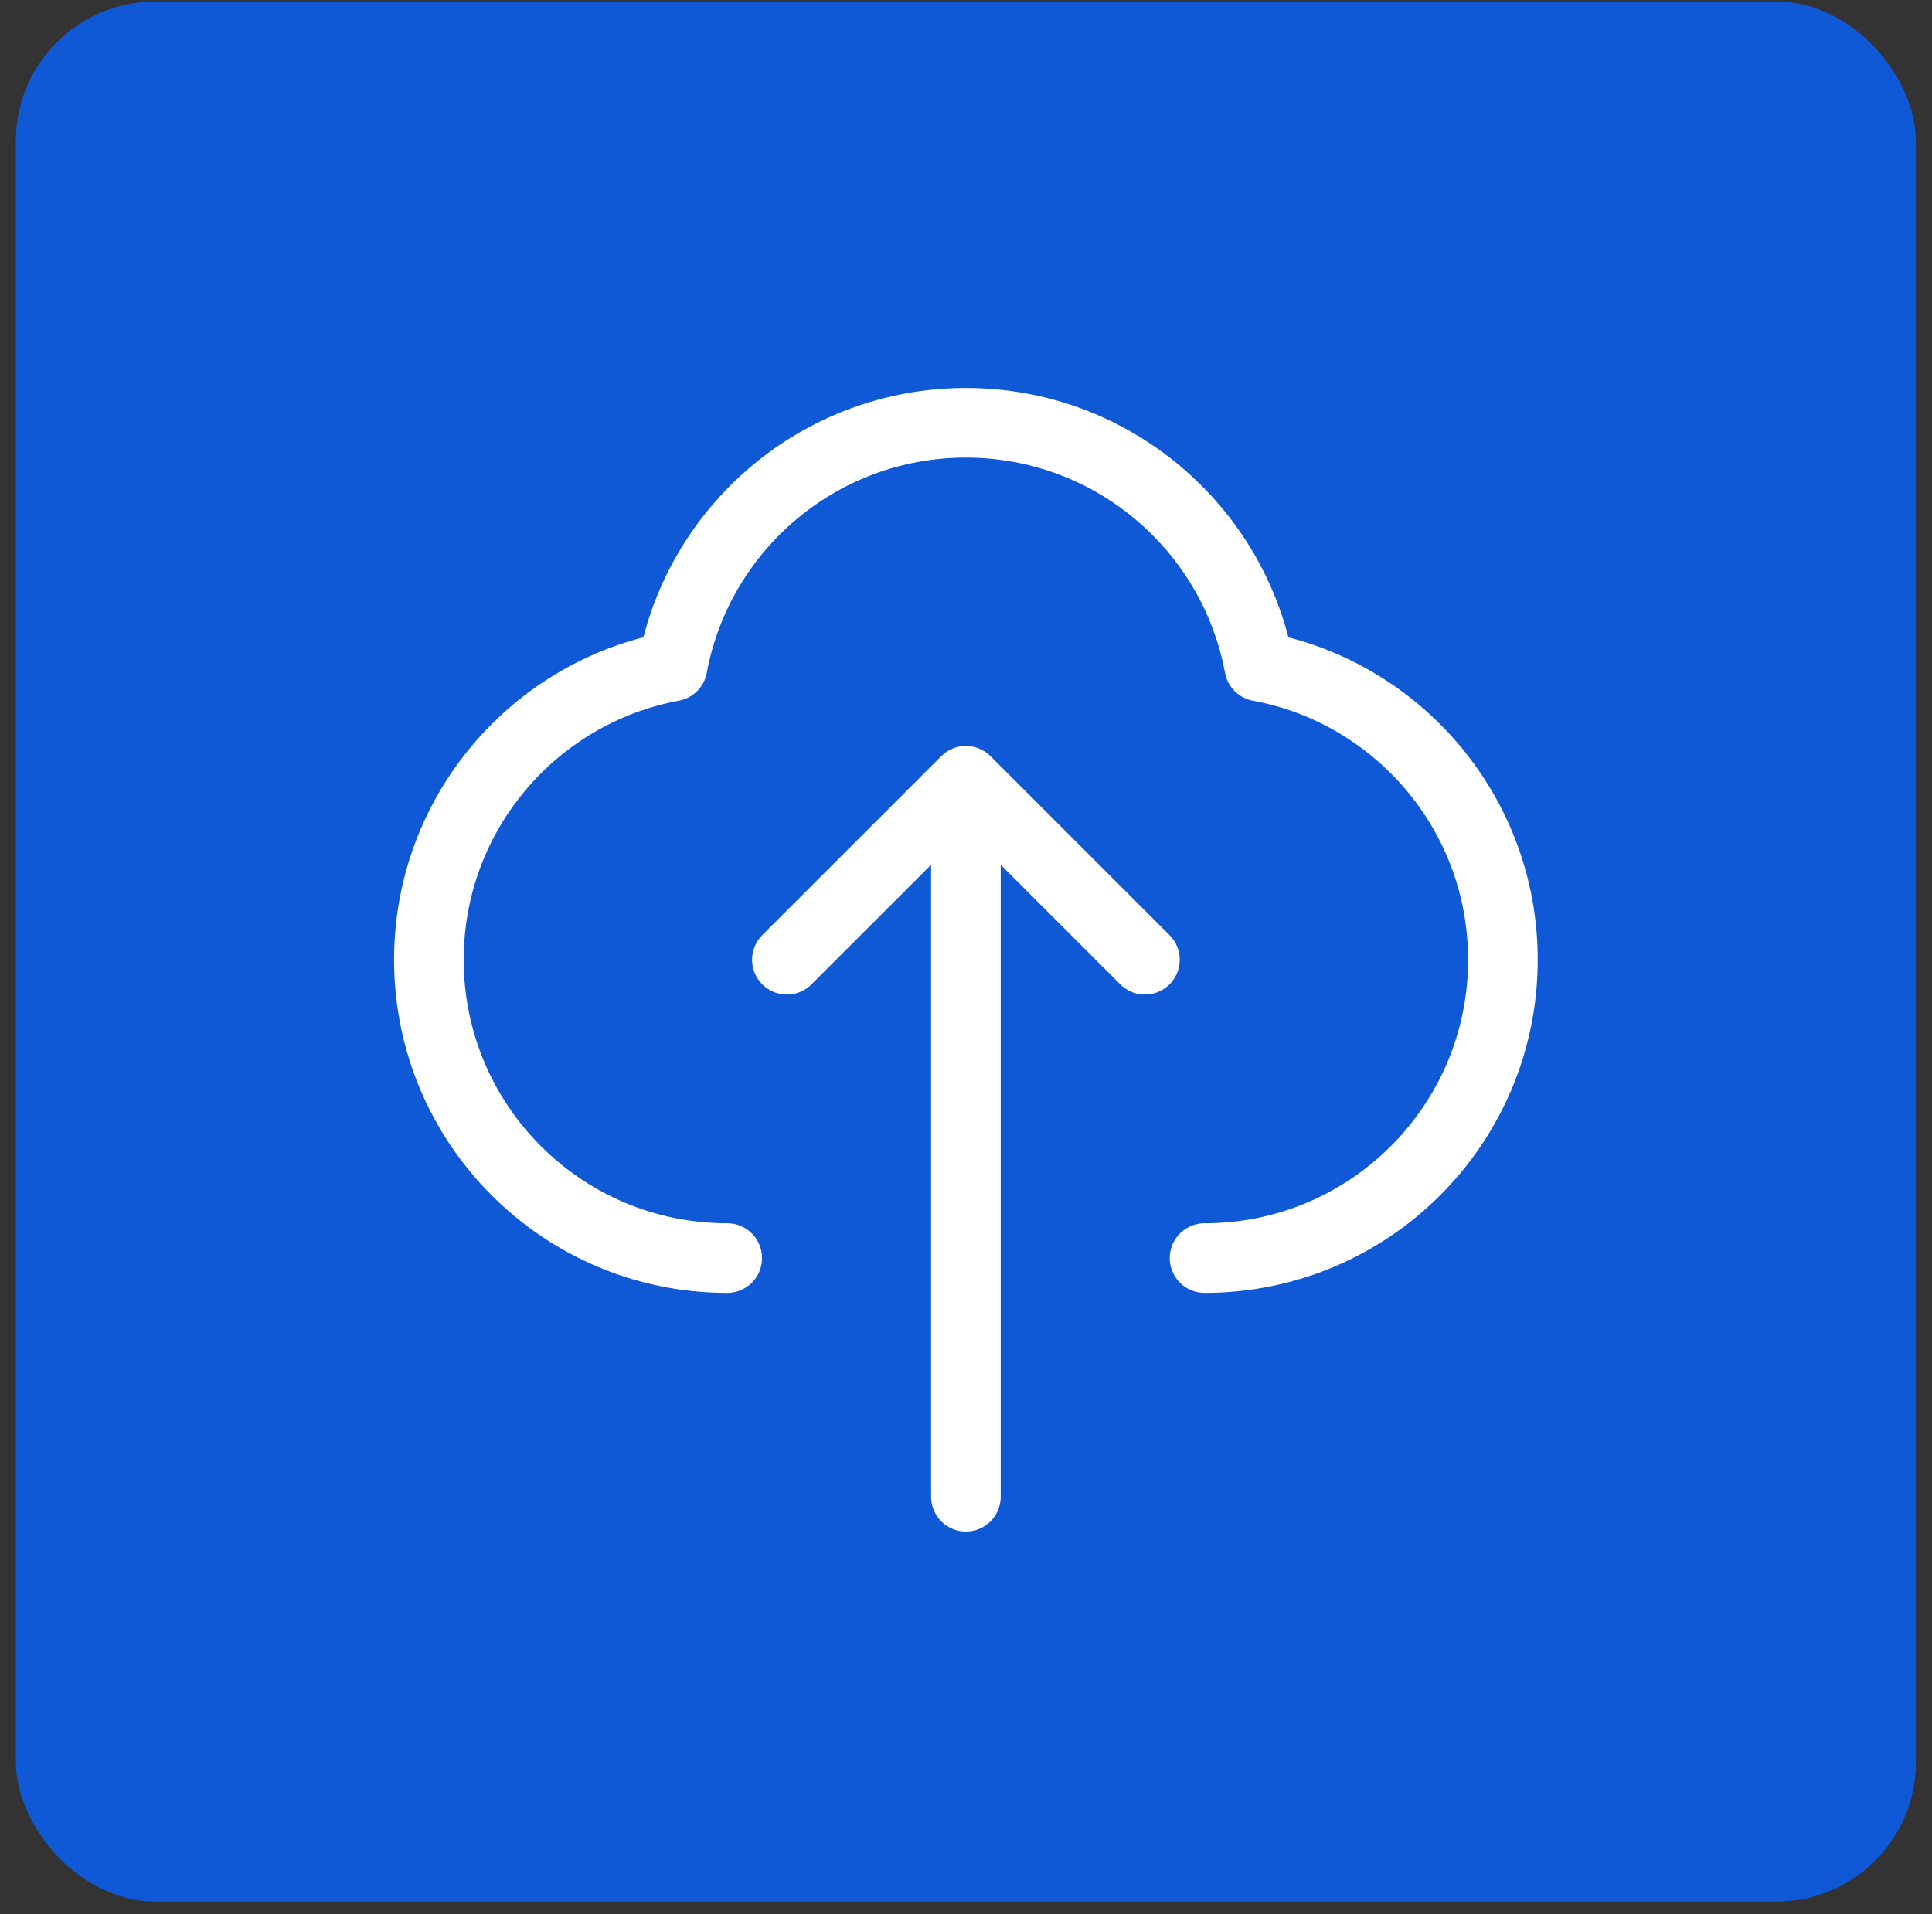 <svg width="111" height="110" viewBox="0 0 111 110" fill="none" xmlns="http://www.w3.org/2000/svg">
<rect x="0" y="0" width="111" height="110" fill="#333333" stroke="none"/>
<rect x="0.912" y="0.094" width="109.163" height="109.163" rx="8" fill="#0F59D7"/>
<path d="M41.781 72.289C32.315 72.289 24.641 64.615 24.641 55.148C24.641 46.755 30.674 39.77 38.64 38.295C40.115 30.328 47.1 24.295 55.494 24.295C63.887 24.295 70.872 30.328 72.347 38.295C80.313 39.77 86.347 46.755 86.347 55.148C86.347 64.615 78.672 72.289 69.206 72.289M45.209 55.148L55.494 44.864M55.494 44.864L65.778 55.148M55.494 44.864V86.001" stroke="white" stroke-width="4" stroke-linecap="round" stroke-linejoin="round"/>
</svg>
